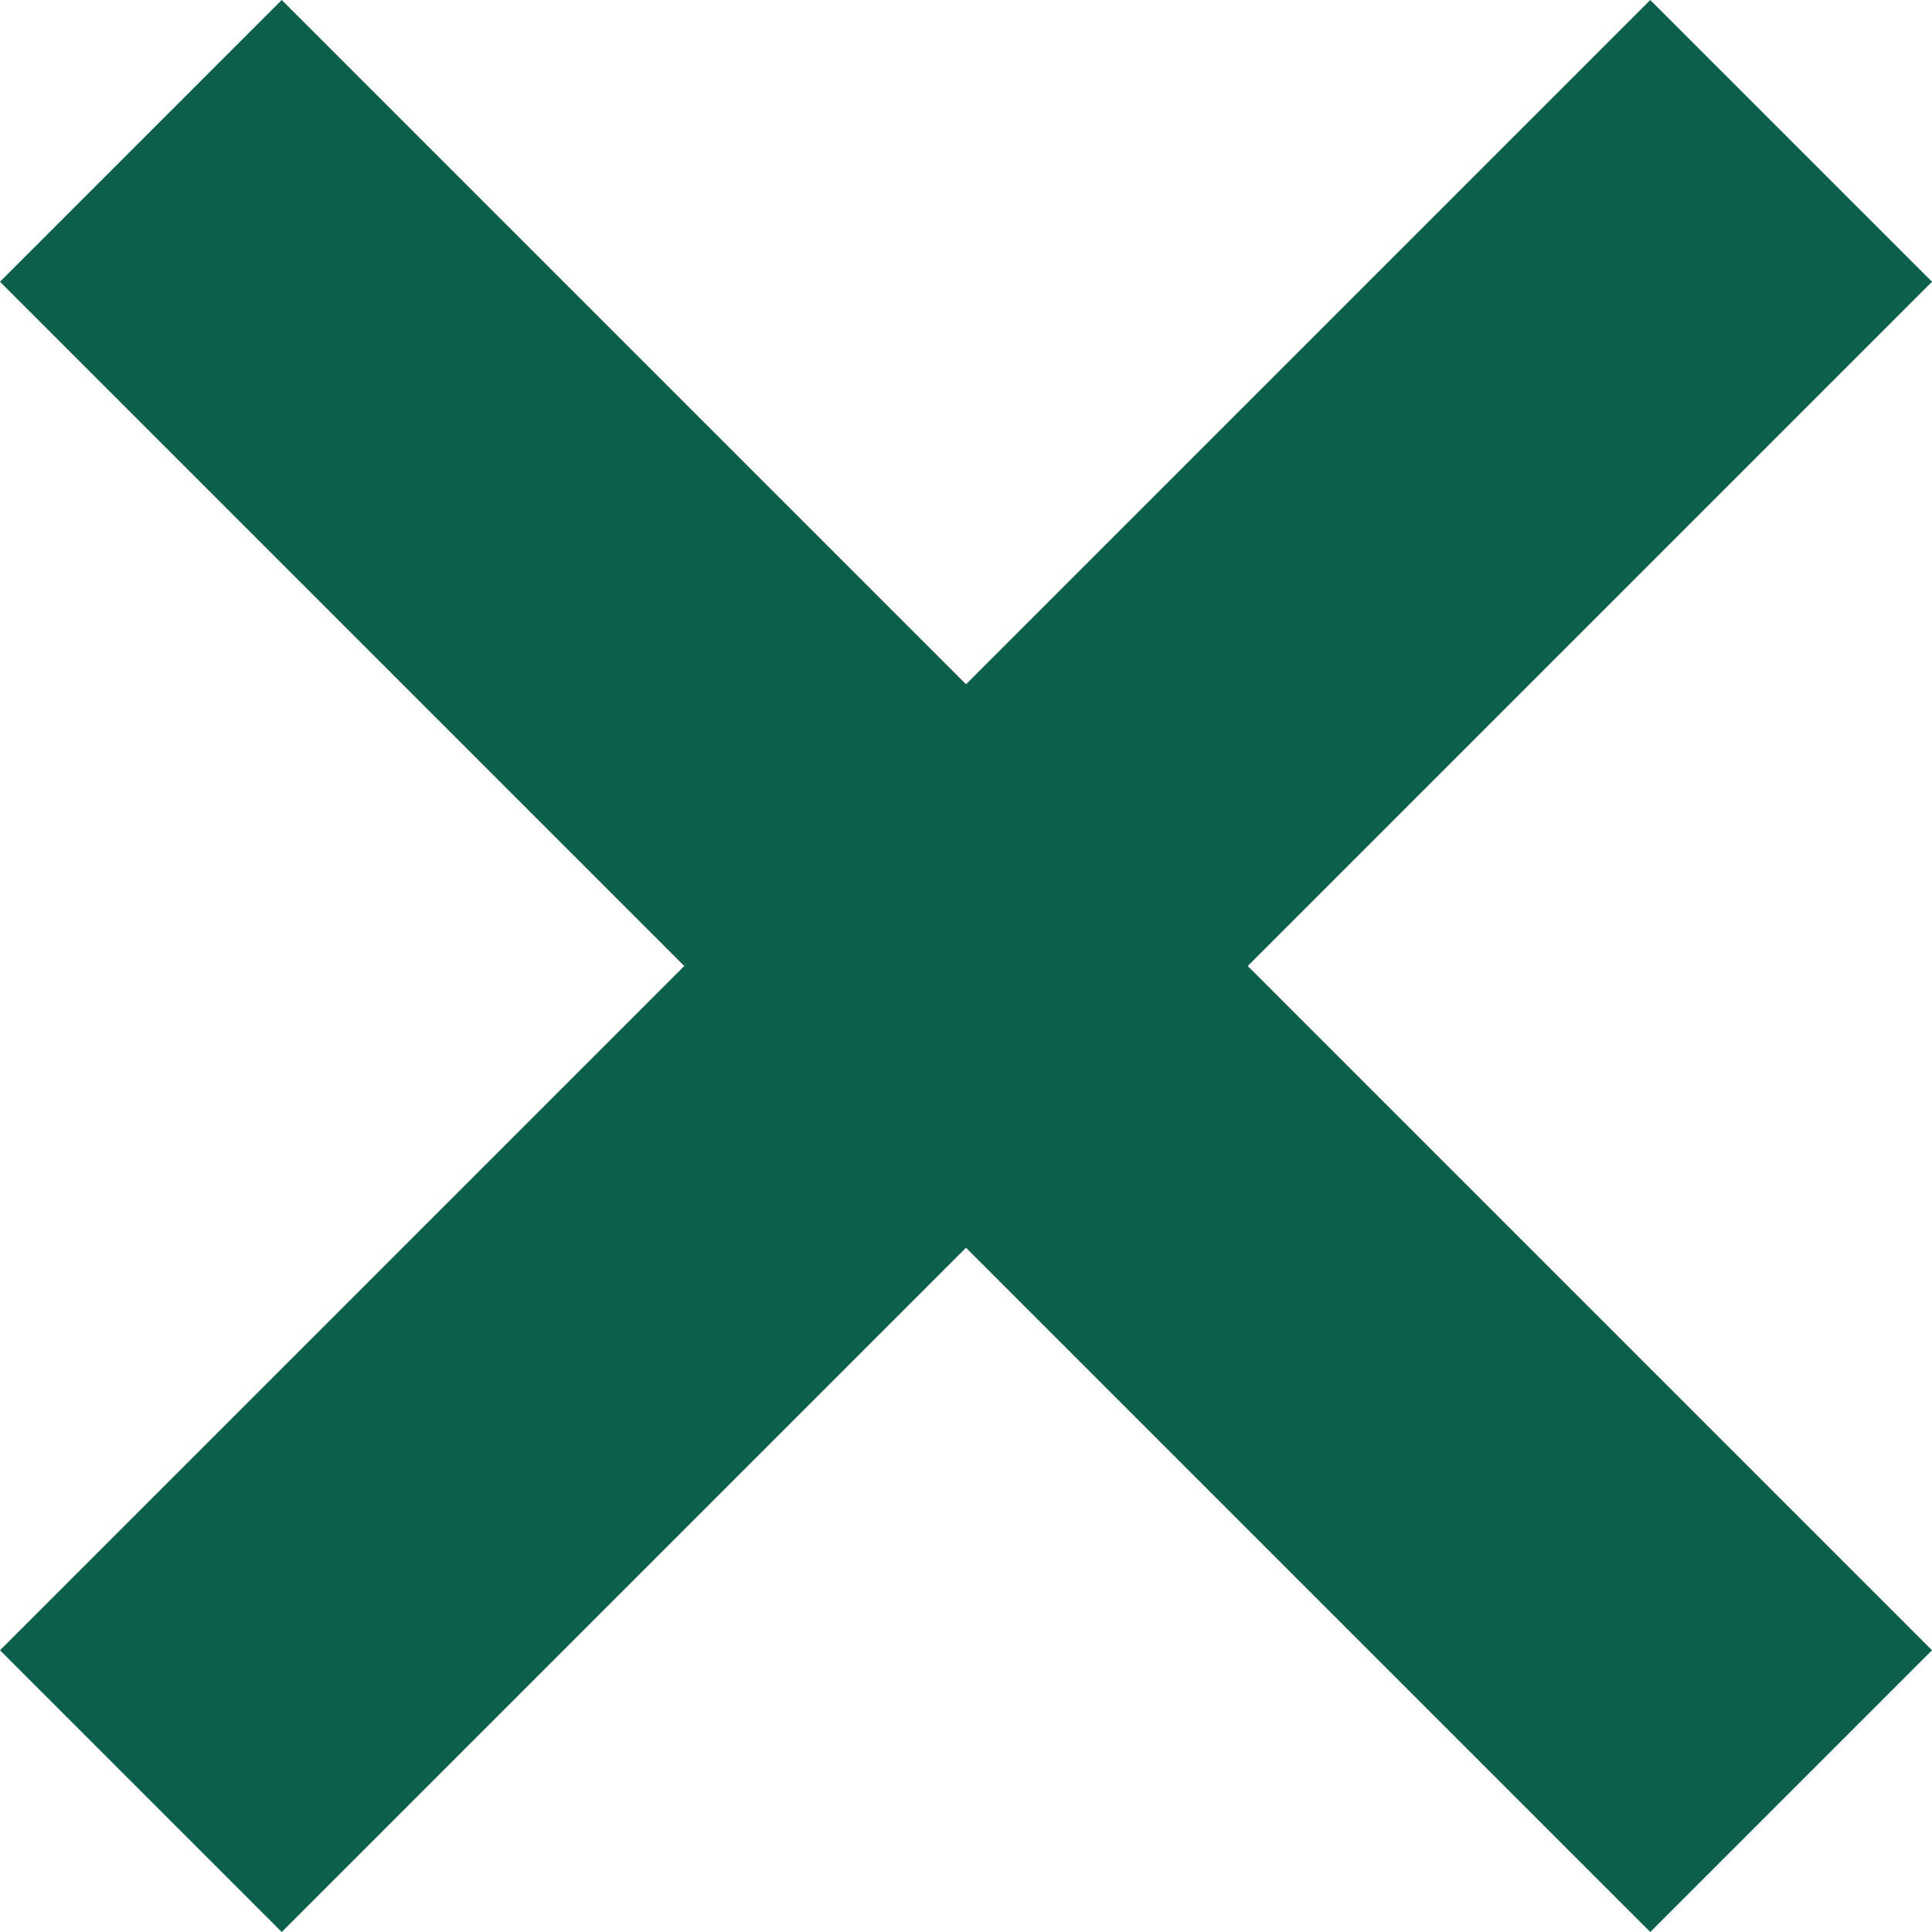 <?xml version="1.0" encoding="UTF-8" standalone="no"?>
<!-- Created with Inkscape (http://www.inkscape.org/) -->

<svg
   xmlns:dc="http://purl.org/dc/elements/1.1/"
   xmlns:cc="http://creativecommons.org/ns#"
   xmlns:rdf="http://www.w3.org/1999/02/22-rdf-syntax-ns#"
   xmlns:svg="http://www.w3.org/2000/svg"
   xmlns="http://www.w3.org/2000/svg"
   version="1.1"
   width="100%"
   height="100%"
   viewBox="0 0 96 96"
   id="Layer_1"
   xml:space="preserve"><defs
     id="defs7" /><polygon
     points="82,0 48,34 14,0 0,14 34,48 0,82 14,96 48,62 82,96 96,82 62,48 96,14 "
     id="polygon3"
     style="fill:#0a604c;fill-opacity:1" /></svg>
